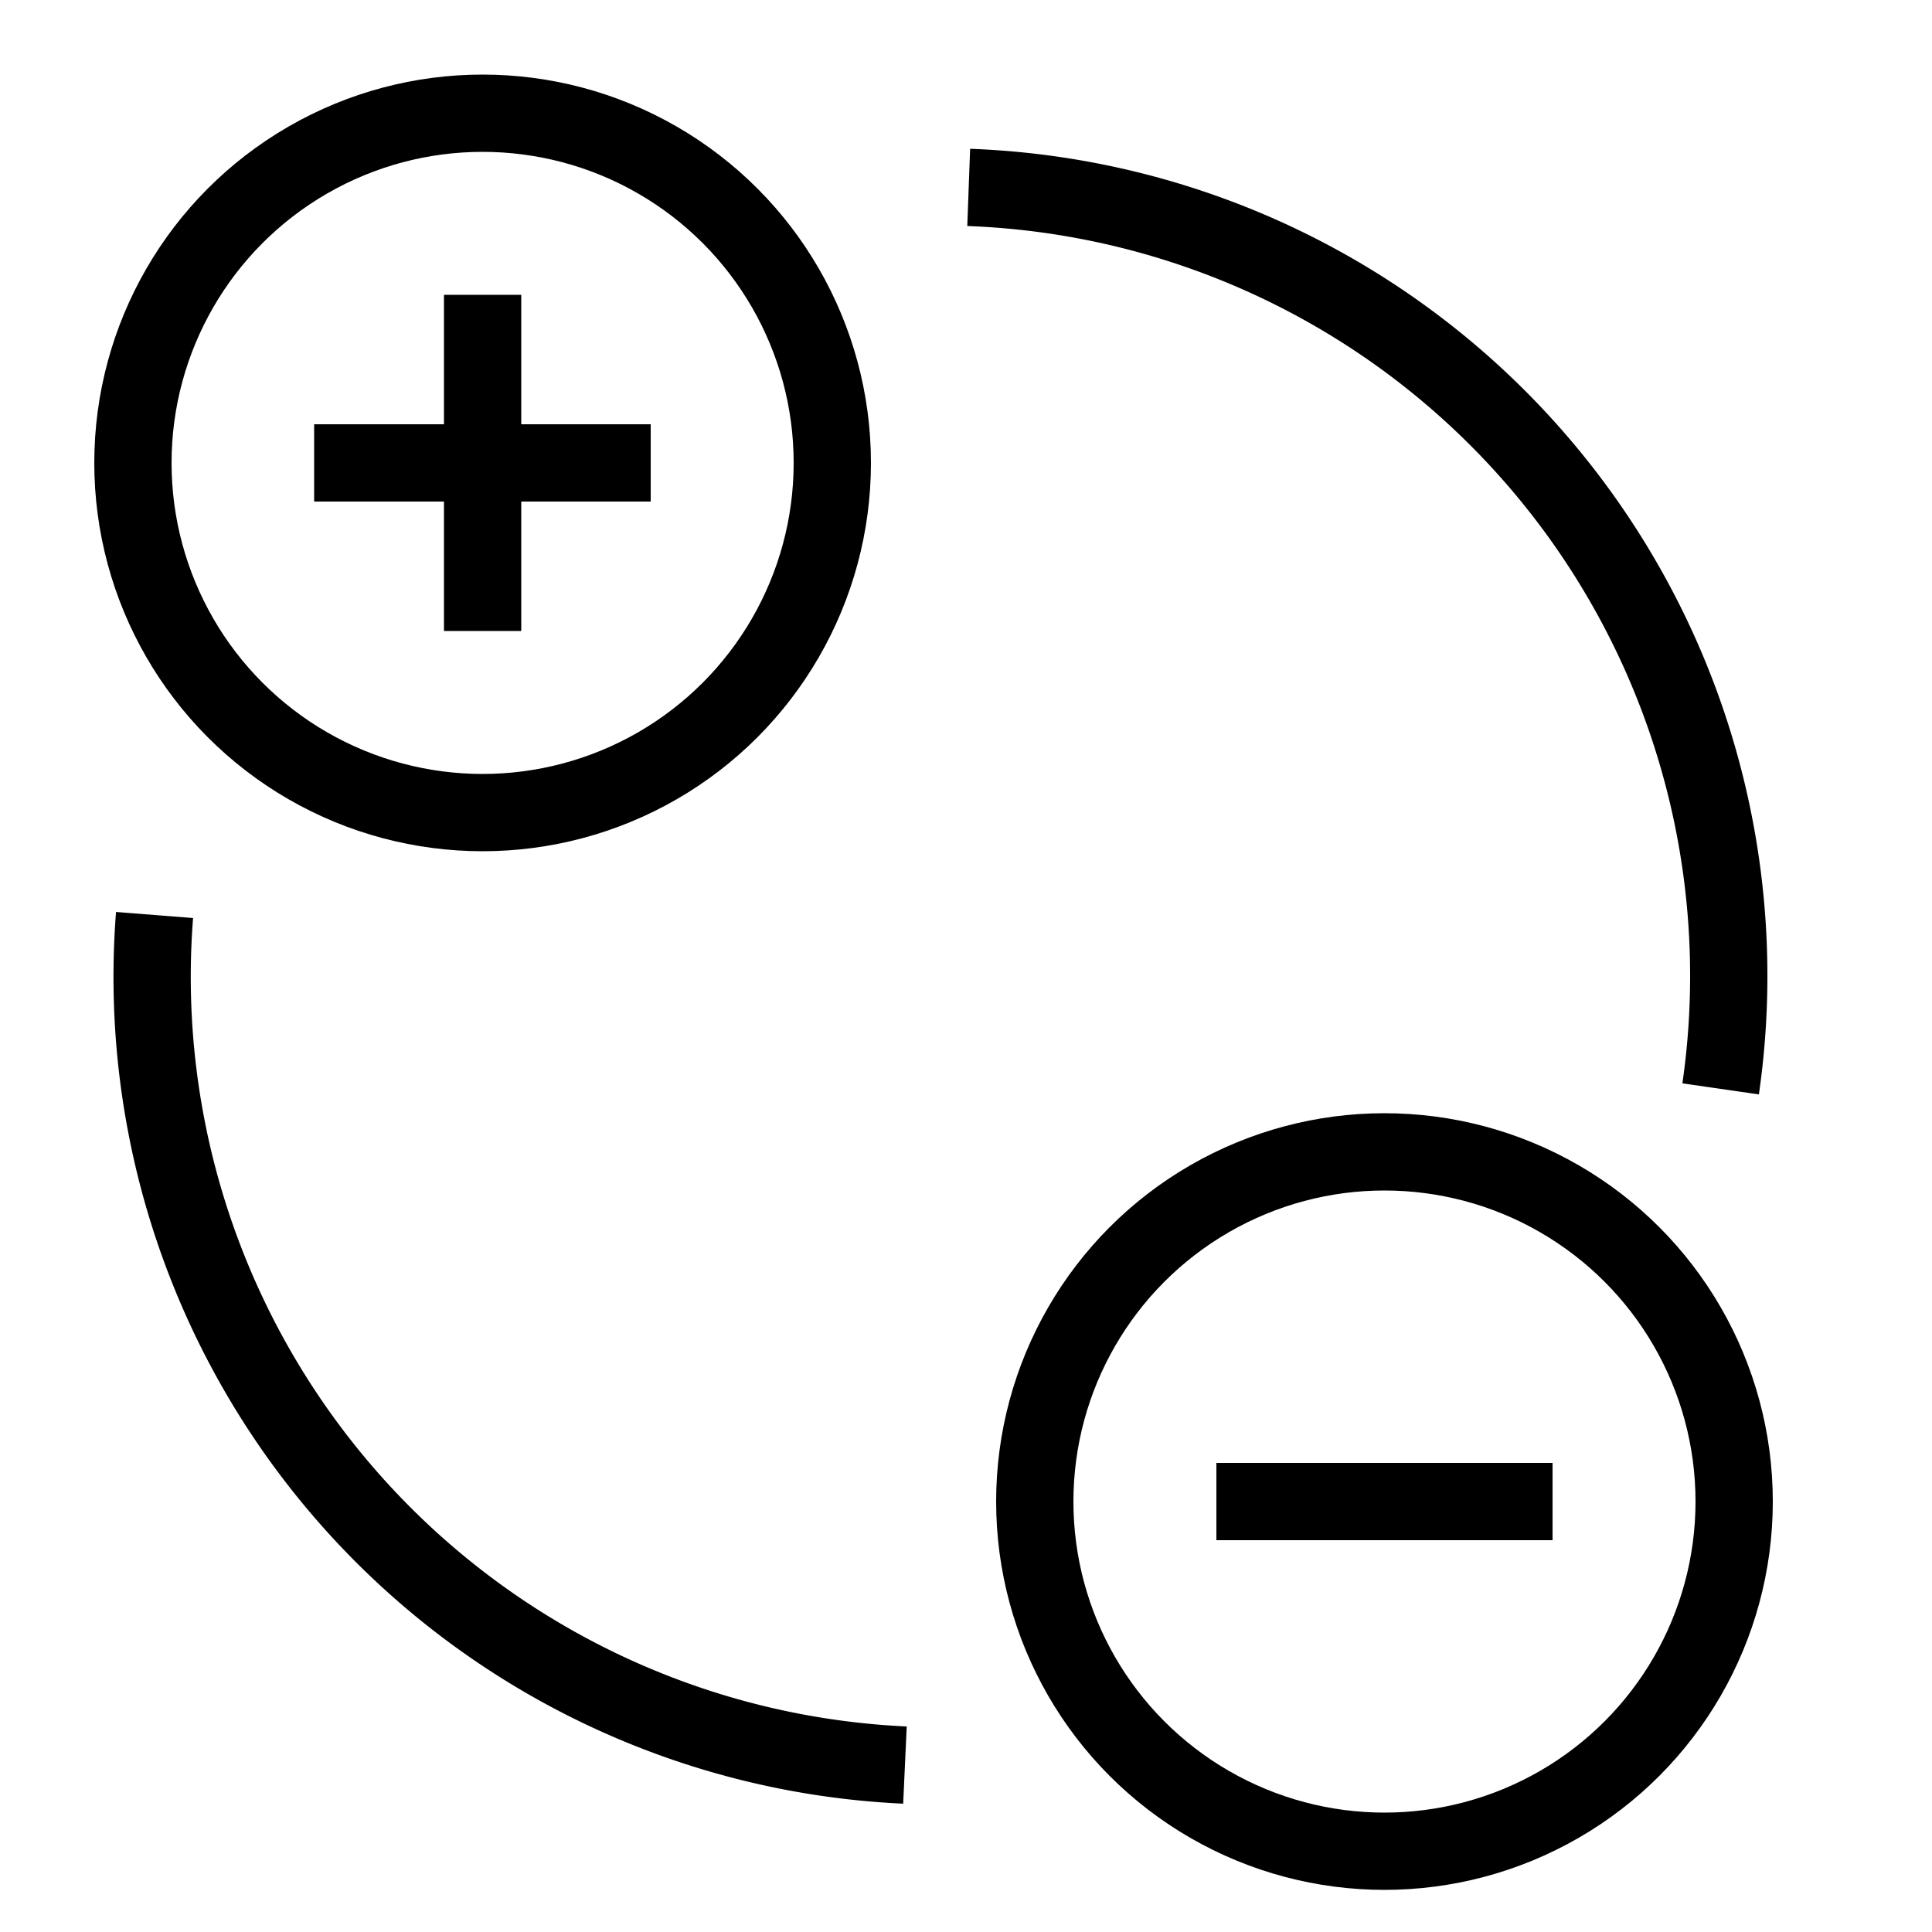 <svg xmlns="http://www.w3.org/2000/svg" viewBox="0 0 50 50" alt="Credit" class="BaseIcon"><circle fill="none" stroke="currentColor" stroke-miterlimit="10" stroke-width="2" cx="12.49" cy="11.98" r="9.05"></circle><path fill="none" stroke="currentColor" stroke-miterlimit="10" stroke-width="2" d="M12.49 7.63v8.7m4.35-4.35H8.13"></path><circle fill="none" stroke="currentColor" stroke-miterlimit="10" stroke-width="2" cx="35.83" cy="38.86" r="9.05"></circle><path fill="none" stroke="currentColor" stroke-miterlimit="10" stroke-width="2" d="M40.18 38.86h-8.7m13.05-10.68A20.42 20.42 0 0025.07 4.85M4 23.68a20.42 20.42 0 0019.42 22"></path></svg>